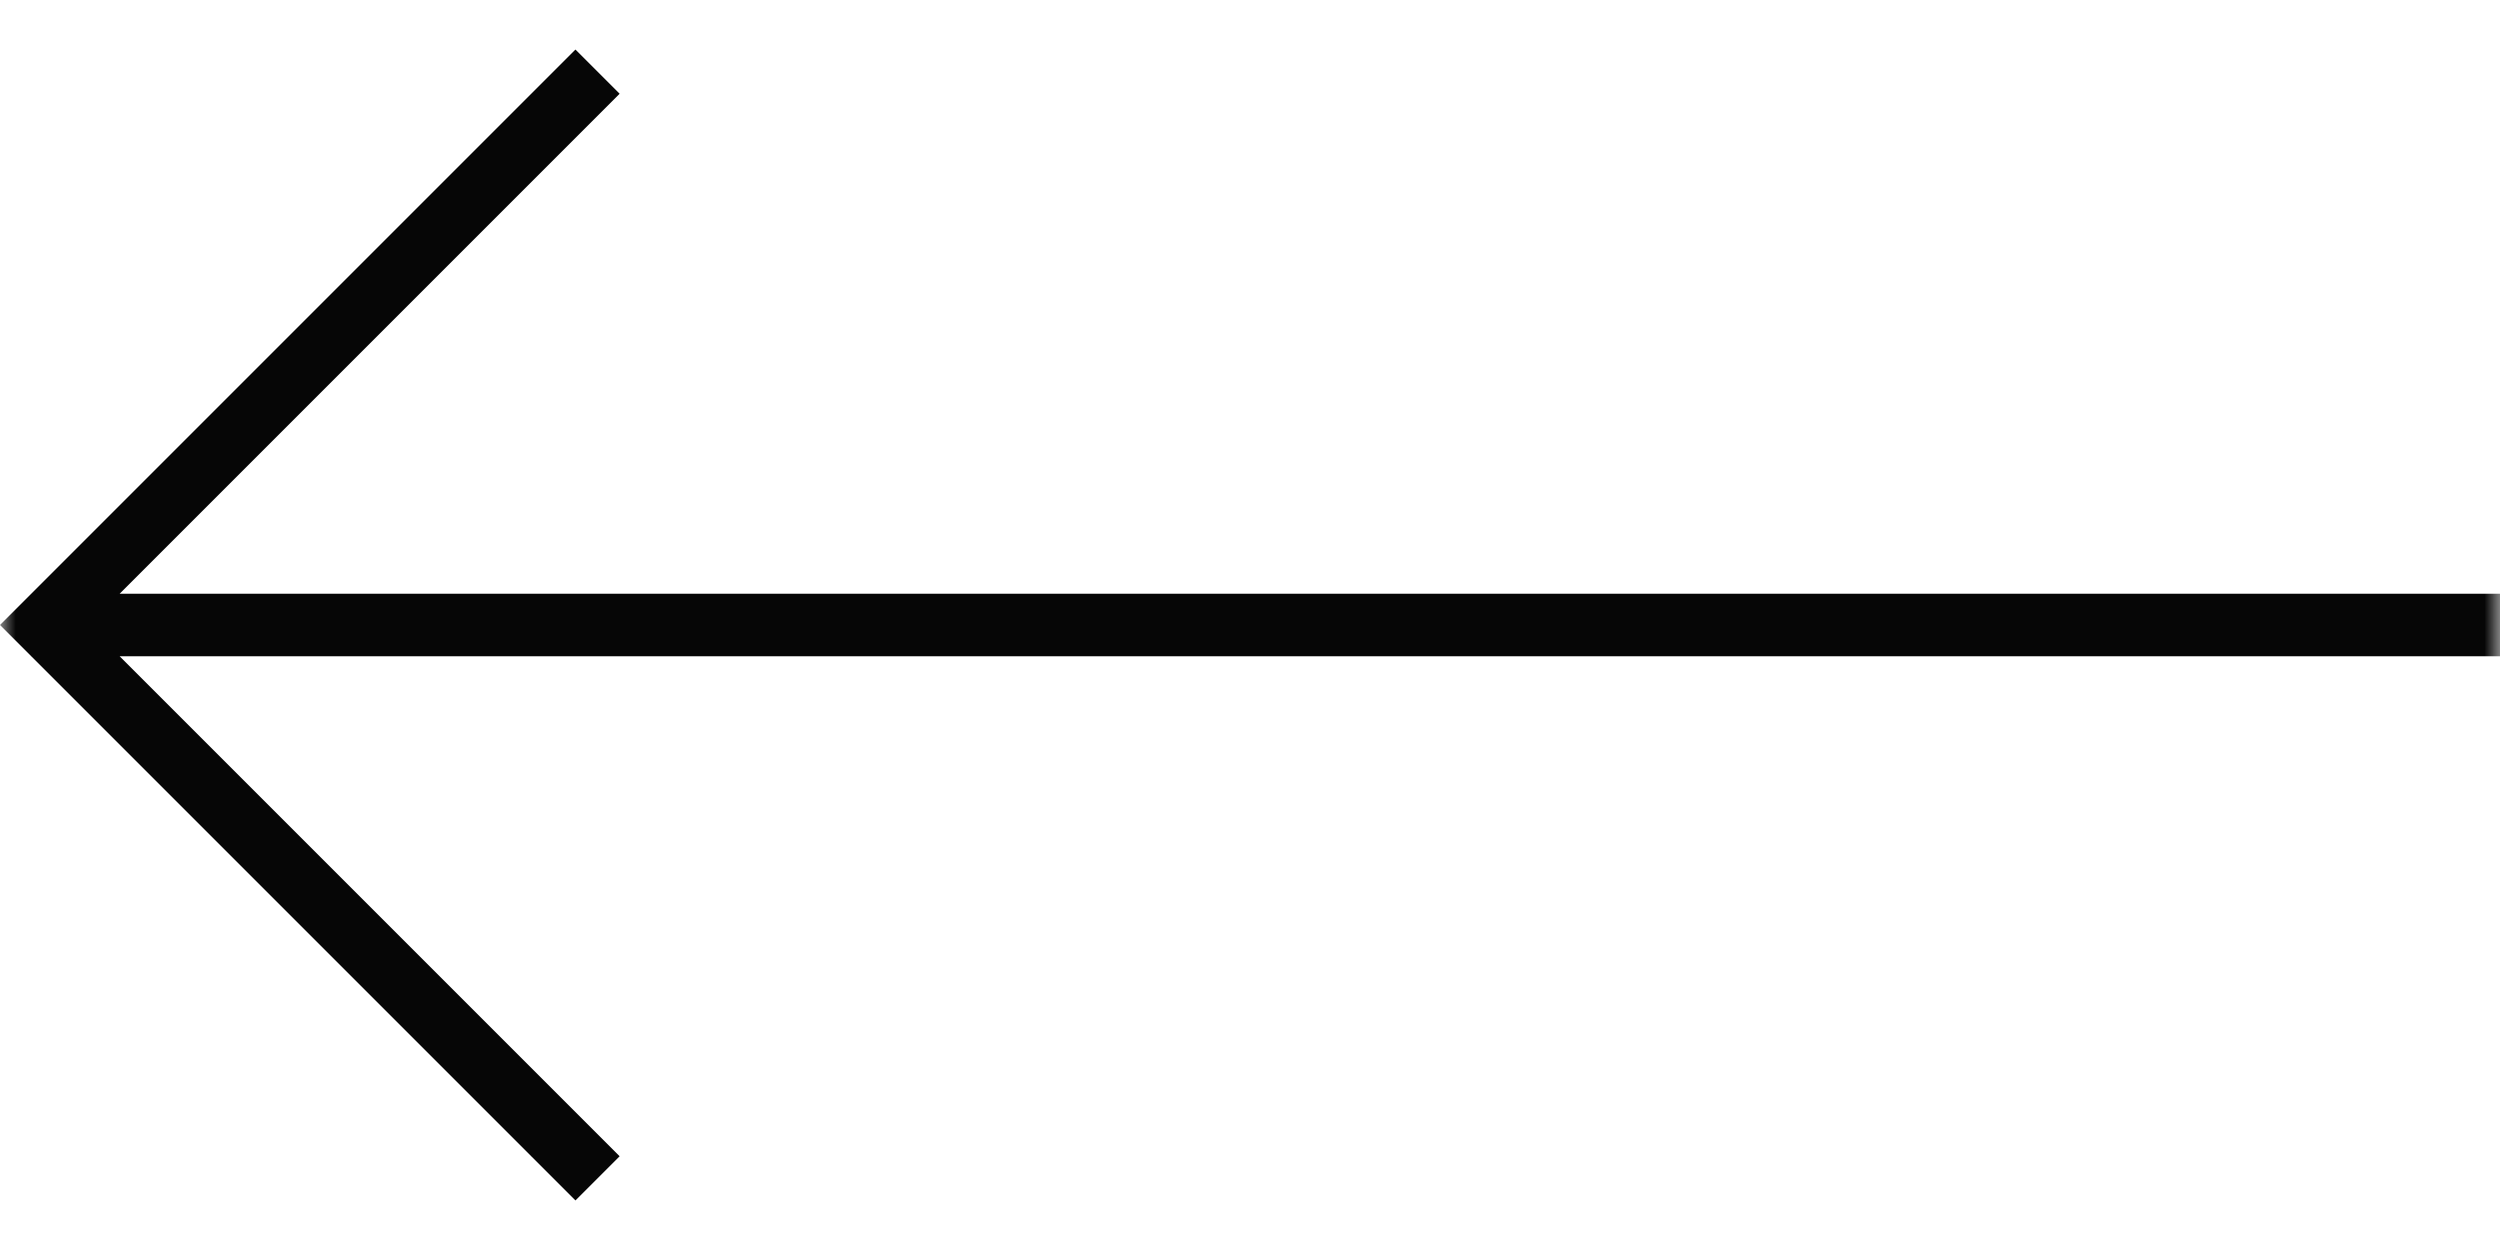 <?xml version="1.0" encoding="UTF-8"?>
<svg width="80px" height="40px" viewBox="0 0 80 40" version="1.1" xmlns="http://www.w3.org/2000/svg" xmlns:xlink="http://www.w3.org/1999/xlink">
    <!-- Generator: Sketch 63 (92445) - https://sketch.com -->
    <title>assets/icons/ic_arrow_left_big</title>
    <desc>Created with Sketch.</desc>
    <defs>
        <rect id="path-1" x="0" y="0" width="80" height="40"></rect>
    </defs>
    <g id="assets/icons/ic_arrow_left_big" stroke="none" stroke-width="1" fill="none" fill-rule="evenodd">
        <mask id="mask-2" fill="white">
            <use xlink:href="#path-1"></use>
        </mask>
        <g id="bounds"></g>
        <path d="M18.414,1.586 L19.828,3 L3.828,19 L80,19 L80,21 L3.828,21 L19.828,37 L18.414,38.414 L9.37916411e-13,20 L18.414,1.586 Z" id="Combined-Shape" fill="#060606" mask="url(#mask-2)"></path>
    </g>
</svg>